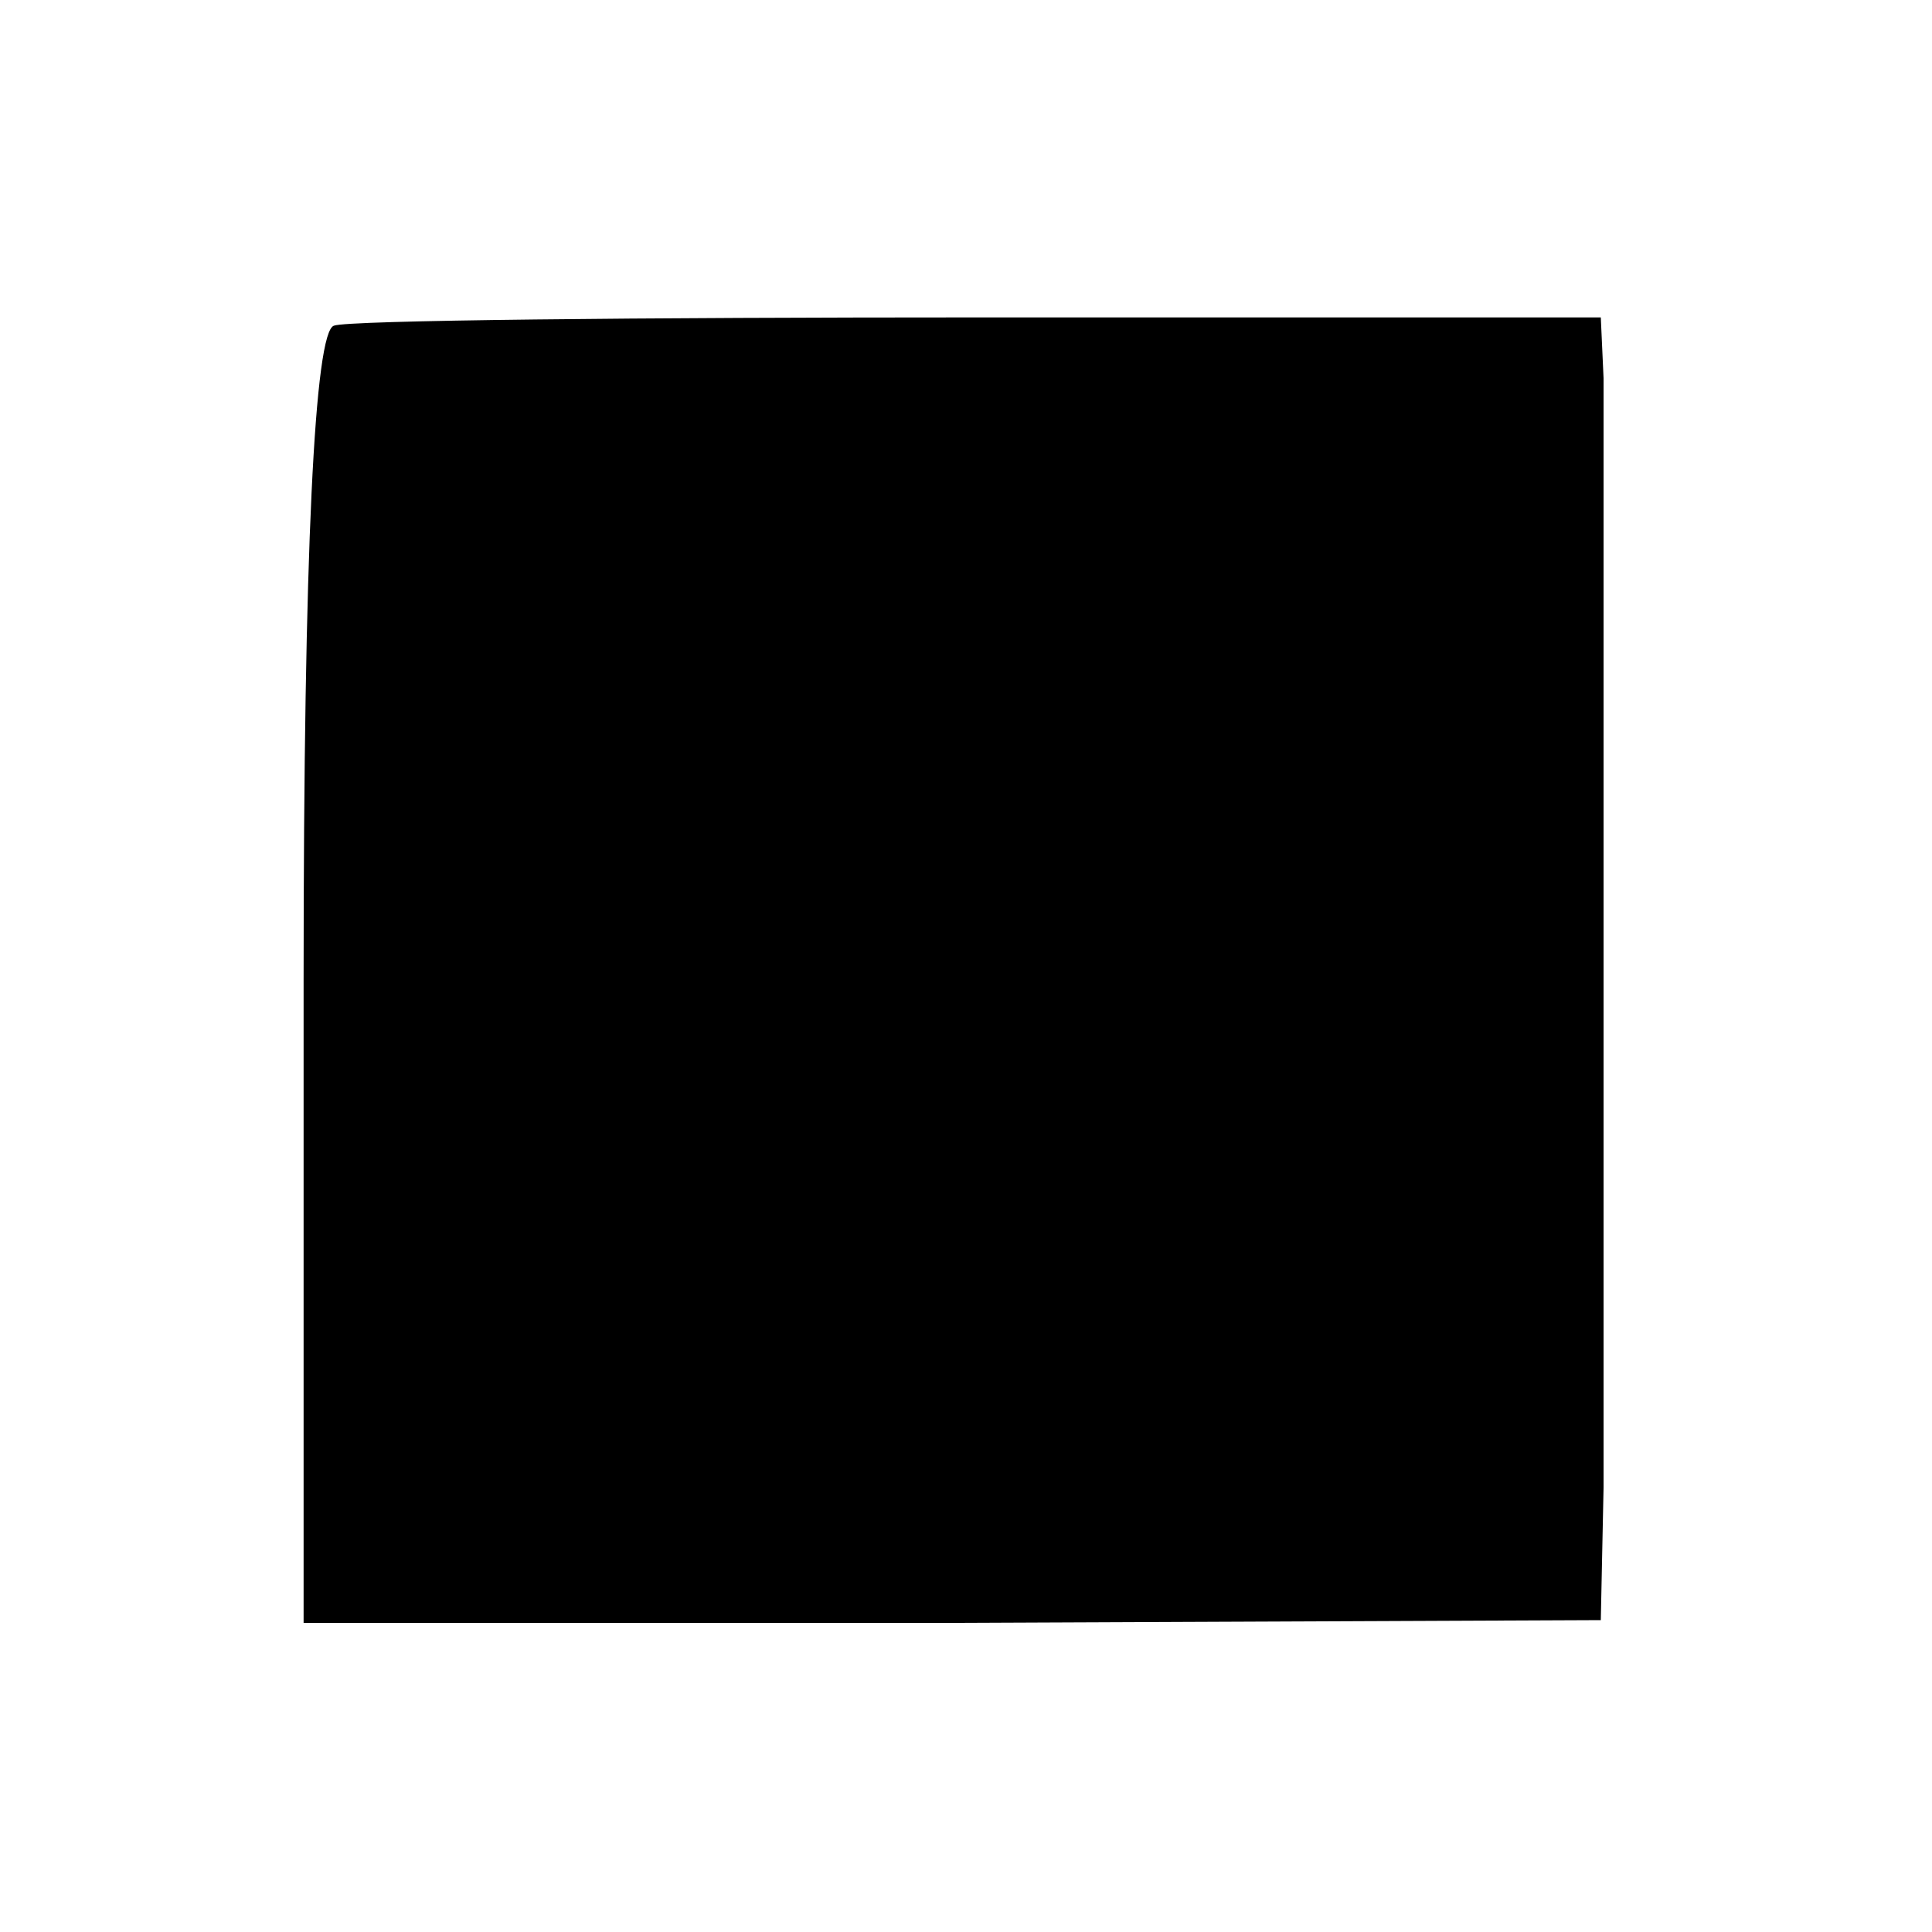 <?xml version="1.0" standalone="no"?>
<!DOCTYPE svg PUBLIC "-//W3C//DTD SVG 20010904//EN"
 "http://www.w3.org/TR/2001/REC-SVG-20010904/DTD/svg10.dtd">
<svg version="1.0" xmlns="http://www.w3.org/2000/svg"
 width="70pt" height="70pt" viewBox="0 0 70 70"
 preserveAspectRatio="xMidYMid meet">
<g transform="translate(0,70) scale(0.1,-0.1)"
fill="#000000" stroke="none">
<path d="M121 582 c-7 -2 -11 -81 -11 -237 l0 -233 235 0 235 1 1 48 c0 64 0
372 0 402 l-1 22 -224 0 c-124 0 -230 -1 -235 -3z"/>
</g>
</svg>
